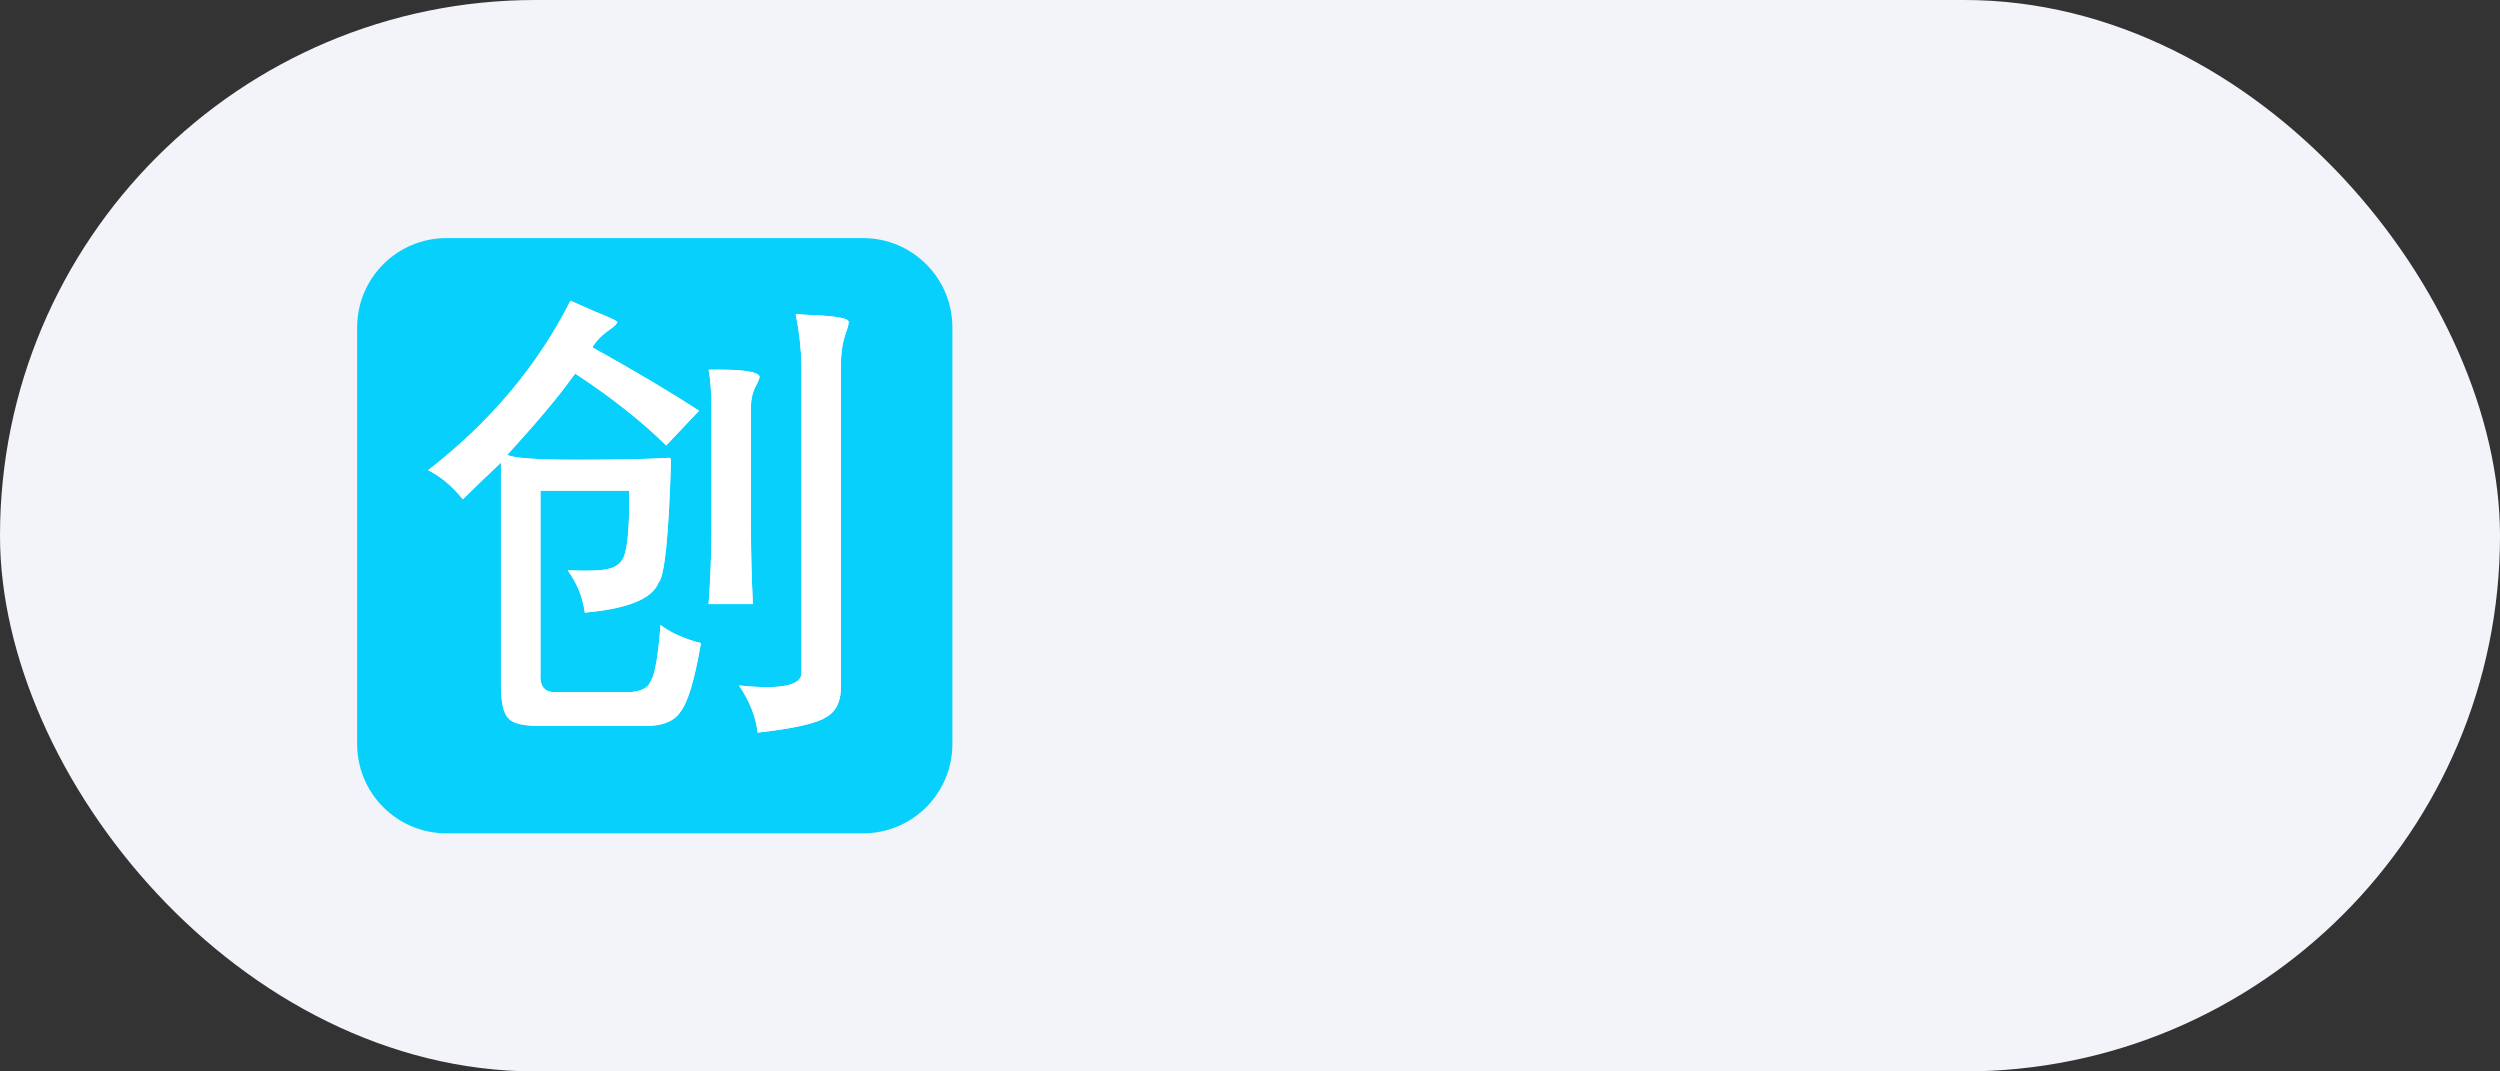 <svg width="84" height="36" viewBox="0 0 84 36" fill="none" xmlns="http://www.w3.org/2000/svg">
<rect x="0" y="0" width="84" height="36" fill="#333333" stroke="none"/>
<rect width="84" height="36" rx="18" fill="#F3F4F9"/>
<g clip-path="url(#clip0_2573_23668)">
<path fill-rule="evenodd" clip-rule="evenodd" d="M15 8C13.343 8 12 9.343 12 11V25C12 26.657 13.343 28 15 28H29C30.657 28 32 26.657 32 25V11C32 9.343 30.657 8 29 8H15ZM20 10.472C19.659 10.322 19.381 10.2 19.168 10.104C18.069 12.28 16.474 14.178 14.384 15.8C14.8 16.002 15.189 16.328 15.552 16.776C15.84 16.488 16.267 16.077 16.832 15.543V22.872C16.821 23.554 16.907 23.976 17.088 24.136C17.227 24.317 17.627 24.402 18.288 24.392H21.552C22.213 24.413 22.651 24.253 22.864 23.912C23.109 23.613 23.338 22.845 23.552 21.608C22.997 21.469 22.544 21.266 22.192 21C22.117 22.045 22.005 22.68 21.856 22.904C21.749 23.16 21.44 23.277 20.928 23.256H18.736C18.32 23.288 18.128 23.085 18.16 22.648V16.488H21.136C21.157 17.608 21.099 18.349 20.96 18.712C20.864 18.925 20.693 19.058 20.448 19.111C20.203 19.175 19.744 19.192 19.072 19.16C19.392 19.597 19.584 20.072 19.648 20.584C21.088 20.456 21.915 20.119 22.128 19.576C22.331 19.362 22.469 18.008 22.544 15.511C22.555 15.415 22.523 15.373 22.448 15.383C21.808 15.426 20.768 15.447 19.328 15.447C18.048 15.447 17.285 15.394 17.04 15.287C18.043 14.189 18.768 13.325 19.216 12.695C19.269 12.632 19.306 12.584 19.328 12.552C20.544 13.351 21.562 14.157 22.384 14.967L23.488 13.8C22.538 13.181 21.344 12.472 19.904 11.671C20.032 11.447 20.24 11.239 20.528 11.047C20.656 10.951 20.725 10.882 20.736 10.839C20.789 10.807 20.544 10.685 20 10.472ZM27.2 10.584C26.997 10.573 26.843 10.562 26.736 10.552C26.853 11.138 26.917 11.698 26.928 12.232V22.584C26.96 23.032 26.261 23.181 24.832 23.032C25.195 23.576 25.402 24.104 25.456 24.616C26.672 24.477 27.434 24.306 27.744 24.104C28.107 23.912 28.277 23.533 28.256 22.968V12.232C28.256 11.816 28.32 11.442 28.448 11.111C28.491 10.983 28.512 10.893 28.512 10.839C28.565 10.701 28.128 10.616 27.2 10.584ZM25.52 12.648C25.456 12.477 24.885 12.402 23.808 12.424C23.872 12.743 23.904 13.181 23.904 13.736V17.767C23.904 18.621 23.872 19.463 23.808 20.296H25.296C25.253 19.367 25.232 18.525 25.232 17.767V13.671C25.232 13.383 25.301 13.122 25.44 12.887C25.493 12.781 25.52 12.701 25.52 12.648Z" fill="#07D0FC"/>
<path d="M19.168 10.104C19.381 10.2 19.659 10.323 20 10.472C20.544 10.685 20.789 10.808 20.736 10.84C20.725 10.883 20.656 10.952 20.528 11.048C20.24 11.24 20.032 11.448 19.904 11.672C21.344 12.472 22.539 13.181 23.488 13.8L22.384 14.968C21.563 14.157 20.544 13.352 19.328 12.552C19.307 12.584 19.269 12.632 19.216 12.696C18.768 13.325 18.043 14.189 17.04 15.288C17.285 15.395 18.048 15.448 19.328 15.448C20.768 15.448 21.808 15.427 22.448 15.384C22.523 15.373 22.555 15.416 22.544 15.512C22.469 18.008 22.331 19.363 22.128 19.576C21.915 20.12 21.088 20.456 19.648 20.584C19.584 20.072 19.392 19.597 19.072 19.16C19.744 19.192 20.203 19.176 20.448 19.112C20.693 19.059 20.864 18.925 20.96 18.712C21.099 18.349 21.157 17.608 21.136 16.488H18.16V22.648C18.128 23.085 18.32 23.288 18.736 23.256H20.928C21.44 23.277 21.749 23.16 21.856 22.904C22.005 22.68 22.117 22.045 22.192 21C22.544 21.267 22.997 21.469 23.552 21.608C23.339 22.845 23.109 23.613 22.864 23.912C22.651 24.253 22.213 24.413 21.552 24.392H18.288C17.627 24.403 17.227 24.317 17.088 24.136C16.907 23.976 16.821 23.555 16.832 22.872V15.544C16.267 16.077 15.84 16.488 15.552 16.776C15.189 16.328 14.8 16.003 14.384 15.8C16.475 14.179 18.069 12.28 19.168 10.104ZM26.736 10.552C26.843 10.563 26.997 10.573 27.2 10.584C28.128 10.616 28.565 10.701 28.512 10.84C28.512 10.893 28.491 10.984 28.448 11.112C28.32 11.443 28.256 11.816 28.256 12.232V22.968C28.277 23.533 28.107 23.912 27.744 24.104C27.435 24.307 26.672 24.477 25.456 24.616C25.403 24.104 25.195 23.576 24.832 23.032C26.261 23.181 26.96 23.032 26.928 22.584V12.232C26.917 11.699 26.853 11.139 26.736 10.552ZM23.808 12.424C24.885 12.403 25.456 12.477 25.52 12.648C25.52 12.701 25.493 12.781 25.44 12.888C25.301 13.123 25.232 13.384 25.232 13.672V17.768C25.232 18.525 25.253 19.368 25.296 20.296H23.808C23.872 19.464 23.904 18.621 23.904 17.768V13.736C23.904 13.181 23.872 12.744 23.808 12.424Z" fill="white"/>
</g>
<defs>
<clipPath id="clip0_2573_23668">
<rect width="28" height="28" fill="white" transform="translate(8 4)"/>
</clipPath>
</defs>
</svg>
